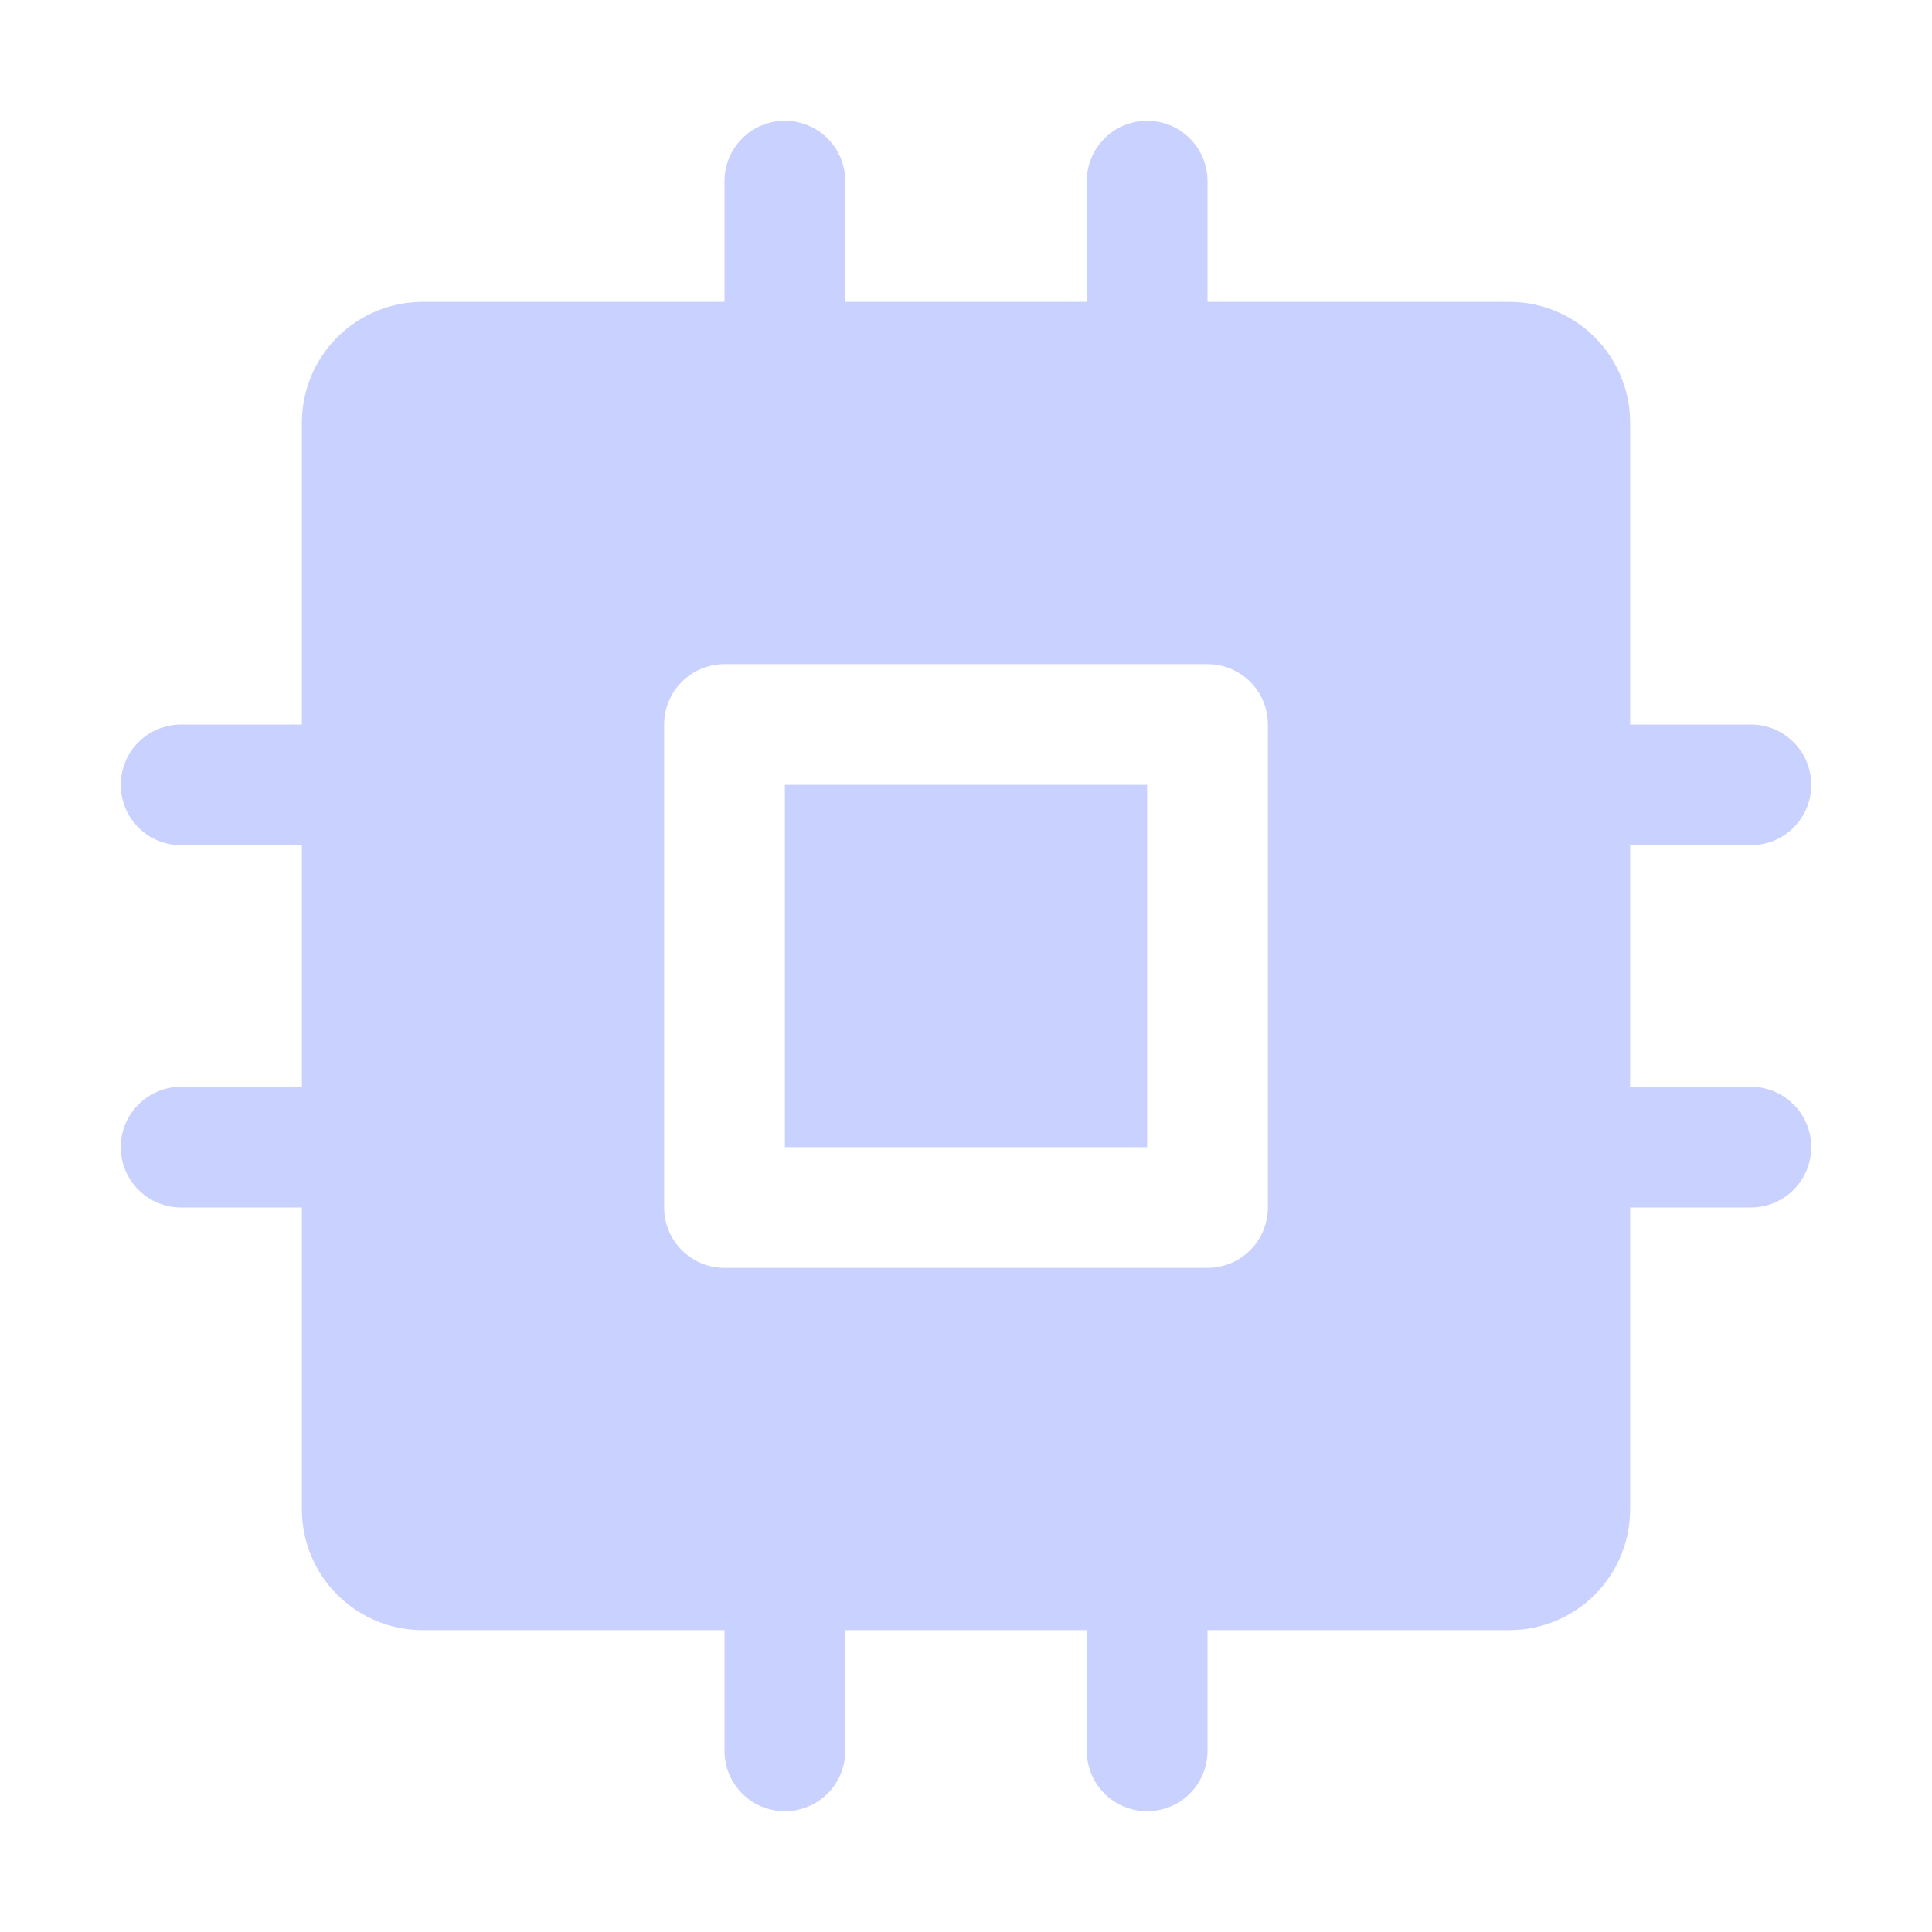 <svg width="32" height="32" viewBox="0 0 32 32" fill="none" xmlns="http://www.w3.org/2000/svg">
<path d="M13 13H19V19H13V13ZM30 19C30 19.265 29.895 19.52 29.707 19.707C29.52 19.895 29.265 20 29 20H27V25C27 25.53 26.789 26.039 26.414 26.414C26.039 26.789 25.53 27 25 27H20V29C20 29.265 19.895 29.52 19.707 29.707C19.52 29.895 19.265 30 19 30C18.735 30 18.48 29.895 18.293 29.707C18.105 29.52 18 29.265 18 29V27H14V29C14 29.265 13.895 29.52 13.707 29.707C13.52 29.895 13.265 30 13 30C12.735 30 12.48 29.895 12.293 29.707C12.105 29.52 12 29.265 12 29V27H7C6.47 27 5.961 26.789 5.586 26.414C5.211 26.039 5 25.53 5 25V20H3C2.735 20 2.48 19.895 2.293 19.707C2.105 19.52 2 19.265 2 19C2 18.735 2.105 18.48 2.293 18.293C2.48 18.105 2.735 18 3 18H5V14H3C2.735 14 2.48 13.895 2.293 13.707C2.105 13.52 2 13.265 2 13C2 12.735 2.105 12.48 2.293 12.293C2.48 12.105 2.735 12 3 12H5V7C5 6.47 5.211 5.961 5.586 5.586C5.961 5.211 6.47 5 7 5H12V3C12 2.735 12.105 2.48 12.293 2.293C12.48 2.105 12.735 2 13 2C13.265 2 13.52 2.105 13.707 2.293C13.895 2.48 14 2.735 14 3V5H18V3C18 2.735 18.105 2.48 18.293 2.293C18.48 2.105 18.735 2 19 2C19.265 2 19.52 2.105 19.707 2.293C19.895 2.48 20 2.735 20 3V5H25C25.53 5 26.039 5.211 26.414 5.586C26.789 5.961 27 6.47 27 7V12H29C29.265 12 29.52 12.105 29.707 12.293C29.895 12.48 30 12.735 30 13C30 13.265 29.895 13.52 29.707 13.707C29.52 13.895 29.265 14 29 14H27V18H29C29.265 18 29.52 18.105 29.707 18.293C29.895 18.48 30 18.735 30 19ZM21 12C21 11.735 20.895 11.48 20.707 11.293C20.52 11.105 20.265 11 20 11H12C11.735 11 11.48 11.105 11.293 11.293C11.105 11.48 11 11.735 11 12V20C11 20.265 11.105 20.52 11.293 20.707C11.48 20.895 11.735 21 12 21H20C20.265 21 20.52 20.895 20.707 20.707C20.895 20.52 21 20.265 21 20V12Z" fill="#C9D1FF"/>
</svg>
